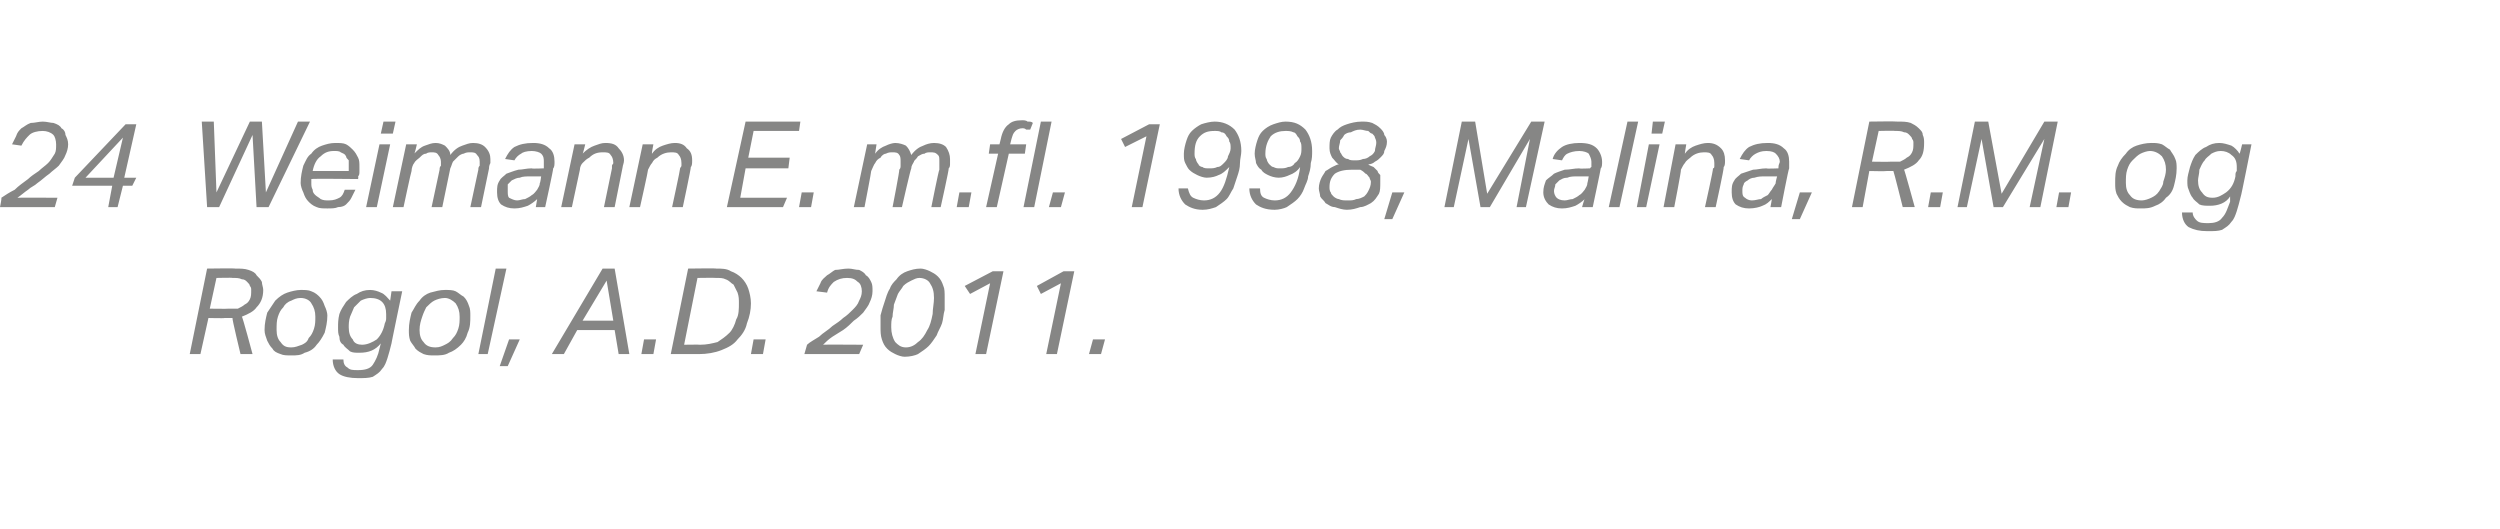 <?xml version="1.0" standalone="no"?><!DOCTYPE svg PUBLIC "-//W3C//DTD SVG 1.1//EN" "http://www.w3.org/Graphics/SVG/1.1/DTD/svg11.dtd"><svg xmlns="http://www.w3.org/2000/svg" xmlns:xlink="http://www.w3.org/1999/xlink" version="1.1" width="187.1px" height="39.6px" viewBox="0 -9 187.1 39.6" style="top:-9px"><desc>﻿﻿￼ ￼</desc><defs/><g id="Polygon267087"><path d="m15 17.5h-.8l1.3-6.4s2.09-.03 2.1 0c.4 0 .7 0 1 .1c.3.1.5.2.6.4c.2.2.3.3.4.5c0 .2.1.4.1.6c0 .6-.2 1-.5 1.3c-.2.3-.6.5-1.1.7c.04-.05.8 2.8.8 2.8h-.9s-.65-2.68-.6-2.7h-.6c.02.03-1.2 0-1.2 0l-.6 2.7zm2.1-3.4h.7c.2-.1.4-.2.5-.3c.2-.1.3-.2.4-.4c.1-.2.1-.4.1-.7c0-.1 0-.2-.1-.3c0-.1-.1-.2-.2-.3c-.1-.1-.2-.2-.4-.2c-.2-.1-.4-.1-.7-.1c.04-.03-1.2 0-1.2 0l-.5 2.3s1.39.02 1.4 0zm5.4-1.4c.3 0 .6 0 .8.1c.3.1.5.3.6.4c.2.2.3.4.4.7c.1.2.2.5.2.7c0 .5-.1.9-.2 1.3c-.2.4-.4.7-.6.9c-.2.3-.5.5-.9.6c-.3.2-.6.2-1 .2c-.3 0-.6 0-.8-.1c-.3-.1-.5-.2-.6-.4c-.2-.2-.3-.4-.4-.6c-.1-.3-.2-.5-.2-.8c0-.5.1-.9.2-1.3l.6-.9c.3-.3.6-.5.9-.6c.3-.1.7-.2 1-.2zm0 .6c-.3 0-.5.1-.7.2c-.3.1-.5.3-.6.5c-.2.2-.3.4-.4.7c-.1.3-.1.6-.1 1c0 .4.1.7.3.9c.2.3.4.4.8.4c.3 0 .5-.1.8-.2c.2-.1.4-.2.5-.5c.2-.2.3-.4.4-.7c.1-.3.1-.6.1-.9c0-.4-.1-.7-.3-1c-.1-.2-.4-.4-.8-.4zm6.3 1.9c.1-.2.1-.3.1-.4v-.3c0-.4-.1-.7-.3-.9c-.2-.2-.5-.3-.9-.3c-.2 0-.5.1-.7.2l-.5.5c-.1.2-.2.5-.3.7c-.1.3-.1.6-.1.8c0 .4.1.7.3.9c.1.3.4.4.7.4c.4 0 .8-.2 1.1-.4c.3-.3.5-.7.6-1.2zm.5 1.5c-.1.4-.2.8-.3 1.1c-.1.3-.2.6-.4.8c-.2.3-.4.4-.7.6c-.3.1-.7.1-1.1.1c-.6 0-1.1-.1-1.4-.3c-.3-.2-.5-.6-.5-1.1h.8c0 .3.1.5.3.6c.2.2.4.2.8.2c.5 0 .9-.1 1.1-.4c.2-.3.4-.7.5-1.2l.1-.4c-.4.5-.9.7-1.6.7c-.3 0-.5 0-.7-.1c-.2-.2-.4-.3-.5-.5c-.2-.1-.3-.3-.3-.6c-.1-.2-.1-.4-.1-.7c0-.3 0-.6.1-1c.1-.3.3-.6.5-.9c.2-.2.5-.5.8-.6c.3-.2.6-.3 1-.3c.3 0 .6.1.8.2c.3.1.5.4.7.6l.1-.7h.8s-.82 3.94-.8 3.9zm4-4c.3 0 .6 0 .8.1c.2.1.4.3.6.4c.2.2.3.4.4.7c.1.2.1.5.1.7c0 .5 0 .9-.2 1.3c-.1.4-.3.7-.5.9c-.3.3-.6.5-.9.6c-.3.2-.7.2-1.1.2c-.3 0-.5 0-.8-.1c-.2-.1-.4-.2-.6-.4c-.1-.2-.3-.4-.4-.6c-.1-.3-.1-.5-.1-.8c0-.5.1-.9.2-1.3c.2-.3.3-.6.6-.9c.2-.3.5-.5.8-.6c.4-.1.7-.2 1.1-.2zm0 .6c-.3 0-.6.1-.8.2c-.2.1-.4.3-.6.5c-.1.2-.2.4-.3.7c-.1.3-.2.6-.2 1c0 .4.1.7.3.9c.2.3.5.4.9.4c.3 0 .5-.1.7-.2c.2-.1.4-.2.6-.5c.2-.2.3-.4.4-.7c.1-.3.1-.6.1-.9c0-.4-.1-.7-.3-1c-.2-.2-.5-.4-.8-.4zm2.5 4.2l1.3-6.4h.8l-1.4 6.4h-.7zm1.6.9l.7-2h.8l-.9 2h-.6zm8.6-7.3l1.1 6.4h-.8l-.3-1.8h-2.8l-1 1.8h-.9l3.8-6.4h.9zM43.6 15h2.3l-.5-3l-1.8 3zm4.4 2.5l.2-1.1h.9l-.2 1.1h-.9zm2.2 0l1.3-6.4s2.14-.03 2.1 0c.4 0 .8 0 1.1.2c.3.1.6.3.8.5c.2.2.4.5.5.8c.1.3.2.7.2 1.1c0 .5-.1 1-.3 1.5c-.1.5-.4.9-.7 1.2c-.3.4-.7.6-1.2.8c-.5.2-1.1.3-1.7.3h-2.1zm2.2-.7c.5 0 .9-.1 1.3-.2c.3-.2.6-.4.9-.7c.2-.2.4-.6.5-1c.2-.3.2-.8.2-1.2c0-.3 0-.5-.1-.8l-.3-.6c-.2-.1-.3-.3-.6-.4c-.2-.1-.4-.1-.7-.1c-.04-.02-1.4 0-1.4 0l-1 5s1.2-.02 1.2 0zm3.8.7l.2-1.1h.9l-.2 1.1h-.9zm7.2-5.7c-.4 0-.7.1-1 .3c-.2.2-.4.4-.5.8l-.8-.1l.3-.6c.1-.3.3-.4.5-.6c.2-.1.4-.3.6-.4c.3 0 .6-.1 1-.1c.3 0 .5.1.8.1c.2.1.4.2.5.4c.2.1.3.3.4.5c.1.2.1.4.1.7c0 .3-.1.6-.2.8c-.1.3-.3.5-.5.8c-.2.2-.4.4-.7.6c-.2.2-.5.5-.8.7c-.3.2-.5.3-.8.5c-.3.2-.5.4-.7.6c-.03-.02 3 0 3 0l-.3.7h-4.1l.2-.7c.2-.2.6-.4.9-.6c.3-.3.7-.5 1-.8c.3-.2.6-.4.8-.6c.3-.2.5-.4.7-.6c.2-.2.4-.4.5-.7c.1-.2.2-.4.2-.7c0-.3-.1-.6-.3-.7c-.2-.2-.4-.3-.8-.3zm5.5-.7c.2 0 .5.1.7.2c.2.1.4.2.6.4c.2.2.3.4.4.7c.1.2.1.5.1.9v.9c-.1.3-.1.7-.2 1c-.1.3-.3.6-.4.9c-.2.3-.4.6-.6.8c-.2.2-.5.4-.8.6c-.2.1-.6.2-1 .2c-.2 0-.5-.1-.7-.2c-.2-.1-.4-.2-.6-.4c-.2-.2-.3-.4-.4-.7c-.1-.3-.1-.6-.1-.9v-.9c.1-.4.2-.7.3-1c.1-.3.2-.7.4-1c.1-.3.3-.5.5-.7c.2-.3.5-.5.8-.6c.3-.1.6-.2 1-.2zm-.1.7c-.2 0-.4.1-.6.2c-.2.1-.4.2-.6.4c-.1.2-.3.4-.4.6c-.1.3-.2.5-.3.8c0 .3-.1.6-.1.9c-.1.2-.1.5-.1.8c0 .4.1.8.3 1.1c.2.2.4.4.8.4c.4 0 .7-.2.9-.4c.3-.2.5-.5.7-.9c.2-.3.3-.7.4-1.2c0-.4.1-.8.1-1.2c0-.5-.1-.8-.3-1.1c-.1-.2-.4-.4-.8-.4zm5.3.4l-1.5.8l-.4-.6l2.1-1.1h.8l-1.3 6.2h-.8l1.1-5.3zm5.3 0l-1.5.8l-.3-.6l2-1.1h.8l-1.3 6.2h-.8l1.1-5.3zm2.1 5.3l.3-1.1h.9l-.3 1.1h-.9z" stroke="none" fill="#868685"/><a xlink:href="javascript:nav.to(53,[717,534,722,545],&apos;#item232194&apos;);" xlink:title="﻿24 Weimann E. m.fl. 1998, Malina, R.M. og Rogol, A.D. 2011."><rect style="fill:transparent;" x="13" y="10" width="69" height="9"/></a></g><g id="Polygon267089"><path d="m3.2.8c-.4 0-.8.1-1 .3c-.2.2-.4.4-.6.8l-.7-.1l.3-.6c.1-.3.2-.4.4-.6c.2-.1.4-.3.7-.4c.3 0 .6-.1.9-.1c.3 0 .6.1.8.1c.3.1.5.2.6.4c.2.1.3.3.3.5c.1.2.2.4.2.7c0 .3-.1.6-.2.8c-.1.3-.3.5-.5.8c-.2.2-.5.4-.7.6c-.3.2-.6.5-.9.7c-.2.2-.5.3-.7.5c-.3.2-.5.4-.8.6c.02-.02 3 0 3 0l-.2.7H0s.14-.66.1-.7c.3-.2.6-.4 1-.6c.3-.3.6-.5 1-.8c.2-.2.5-.4.8-.6c.2-.2.5-.4.7-.6c.2-.2.3-.4.5-.7c.1-.2.1-.4.1-.7c0-.3-.1-.6-.2-.7c-.2-.2-.5-.3-.8-.3zm4.9 5.7l.3-1.6h-3l.2-.6l3.8-4h.8l-.9 4h.9l-.3.6h-.7l-.4 1.6h-.7zM6.4 4.3h2.1l.7-3l-2.8 3zm13.7 2.2h-.9l-.3-5.4l-2.5 5.4h-.9L15.1.1h.9l.2 5.3L18.7.1h.9l.3 5.3L22.3.1h.9l-3.1 6.4zM25 2.3c-.4 0-.7.1-1 .4c-.3.2-.5.6-.6 1.1h2.7v-.8c-.1-.1-.2-.2-.2-.3c-.1-.2-.2-.2-.4-.3c-.1-.1-.3-.1-.5-.1zm-1.7 2.1v.3c0 .2 0 .3.1.5c0 .2.1.3.2.4c.1.1.3.2.4.3c.2.1.4.1.6.1c.4 0 .6-.1.8-.2c.2-.1.3-.3.4-.6h.8l-.3.6c-.1.2-.2.3-.4.5c-.1.1-.3.2-.6.2c-.2.1-.5.1-.8.1c-.3 0-.6 0-.8-.1c-.3-.1-.5-.3-.6-.4c-.2-.2-.3-.4-.4-.7c-.1-.2-.2-.5-.2-.7c0-.5.1-.9.2-1.3c.2-.4.3-.7.6-.9c.2-.3.5-.5.8-.6c.3-.1.6-.2 1-.2c.3 0 .6 0 .8.1c.2.1.4.3.5.4c.2.2.3.4.4.6c.1.2.1.4.1.7v.3c0 .2 0 .3-.1.4c.03.01 0 .2 0 .2c0 0-3.48-.04-3.5 0zm4.1 2.1l1-4.7h.8l-1 4.7h-.8zM28.5 1l.2-.9h.9l-.2.9h-.9zm3.8 5.5l.6-2.8c0-.1 0-.2.1-.3v-.3c0-.2-.1-.4-.2-.5c-.1-.2-.3-.2-.5-.2c-.1 0-.3 0-.4.1c-.2 0-.3.1-.5.3c-.1.1-.3.2-.4.4c-.1.1-.2.4-.2.6c-.03.02-.6 2.7-.6 2.7h-.8l1-4.7h.8s-.17.75-.2.7c.3-.3.5-.5.8-.6c.3-.1.5-.2.8-.2c.3 0 .5.1.7.2c.2.2.4.4.4.7c.3-.4.6-.6.9-.7c.3-.1.5-.2.8-.2c.4 0 .7.1.9.3c.3.3.4.6.4.9v.3c-.1.2-.1.3-.1.4L36 6.5h-.8l.6-2.8c0-.1 0-.2.1-.3v-.3c0-.3-.1-.4-.2-.5c-.1-.2-.3-.2-.5-.2c-.2 0-.3 0-.5.1c-.1 0-.3.1-.4.2l-.4.4c-.1.2-.1.3-.2.5l-.6 2.9h-.8zm6.2.1c-.4 0-.7-.1-1-.3c-.2-.2-.3-.5-.3-.9c0-.4 0-.6.2-.9c.1-.2.3-.3.5-.5c.3-.1.5-.2.9-.3c.3 0 .6-.1 1-.1c-.02.04.9 0 .9 0v-.5c0-.2 0-.4-.2-.6c-.1-.1-.4-.2-.7-.2c-.4 0-.7.1-.8.2c-.2.1-.4.3-.5.5l-.7-.1c.2-.4.4-.7.7-.9c.4-.2.8-.3 1.4-.3c.5 0 .9.1 1.2.4c.3.2.4.6.4 1c0 .2 0 .4-.1.5c.03.03-.6 2.9-.6 2.9h-.7l.1-.6c-.2.2-.5.4-.7.5c-.3.1-.6.2-1 .2zm2-2.4h-.7c-.4 0-.7 0-.9.1c-.2 0-.4.1-.6.2l-.3.3v.5c0 .2 0 .4.1.5c.2.1.4.2.6.2c.2 0 .4-.1.6-.1c.2-.1.4-.2.5-.3c.2-.1.3-.3.4-.4c.1-.2.2-.3.2-.5c.04-.01.1-.5.1-.5zm4.7 2.3l.6-2.9v-.2c0-.1.1-.1.1-.2c0-.3-.1-.5-.2-.6c-.1-.2-.3-.2-.6-.2c-.4 0-.7.1-1 .4c-.2.1-.3.2-.5.4c-.1.1-.2.3-.2.5l-.6 2.8h-.8l1-4.7h.8s-.18.75-.2.7c.3-.3.6-.5.9-.6c.3-.1.5-.2.8-.2c.5 0 .8.1 1 .4c.2.2.4.5.4.9c0 .2-.1.4-.1.5l-.6 3h-.8zm5.1 0s.62-2.86.6-2.9s.1-.1.1-.2v-.2c0-.3-.1-.5-.2-.6c-.1-.2-.3-.2-.6-.2c-.3 0-.7.1-1 .4c-.2.1-.3.2-.4.4c-.1.1-.2.3-.3.5c.02.04-.6 2.8-.6 2.8h-.8l1-4.7h.8s-.15.75-.1.7c.2-.3.5-.5.8-.6c.3-.1.6-.2.9-.2c.4 0 .7.1.9.4c.3.2.4.5.4.9c0 .2 0 .4-.1.5c.03.05-.6 3-.6 3h-.8zM56.4.8l-.4 2h3.1l-.1.8h-3.2l-.4 2.2h3.5l-.3.7h-4.2L55.8.1h4.1l-.1.7h-3.4zm3.4 5.7l.2-1.1h.9l-.2 1.1h-.9zm7 0s.54-2.76.5-2.8c.1-.1.1-.2.1-.3v-.3c0-.2 0-.4-.1-.5c-.1-.2-.3-.2-.5-.2c-.2 0-.3 0-.5.1c-.1 0-.3.1-.4.3c-.2.1-.3.2-.4.4c-.1.1-.2.4-.3.6c.02.02-.5 2.7-.5 2.7h-.8l1-4.7h.7s-.12.75-.1.7c.2-.3.5-.5.8-.6c.2-.1.5-.2.7-.2c.3 0 .6.1.8.2c.2.2.3.4.4.7c.3-.4.6-.6.9-.7c.2-.1.5-.2.8-.2c.4 0 .7.1.9.3c.2.3.3.6.3.9v.3c0 .2 0 .3-.1.4c.04.03-.6 2.9-.6 2.9h-.7s.55-2.77.6-2.8v-.6c0-.3 0-.4-.1-.5c-.2-.2-.3-.2-.6-.2c-.1 0-.3 0-.4.1c-.2 0-.3.1-.5.2c-.1.2-.3.3-.3.4c-.1.2-.2.3-.2.5c-.05.04-.7 2.9-.7 2.9h-.7zm4.8 0l.2-1.1h.9l-.2 1.1h-.9zm4-4.7h1.2l-.1.7h-1.2l-.9 4h-.8l.9-4h-.7l.1-.7h.7l.1-.4c.1-.5.3-.9.6-1.1c.2-.2.5-.3 1-.3c.1 0 .3 0 .4.1c.2 0 .3 0 .4.1l-.2.5h-.3c-.1-.1-.2-.1-.3-.1c-.2 0-.4.1-.5.2c-.2.2-.2.3-.3.6l-.1.4zm1 4.7L77.9.1h.8l-1.3 6.4h-.8zm1.9 0l.3-1.1h.9l-.3 1.1h-.9zm7.3-5.3l-1.6.8l-.3-.6L86 .3h.8l-1.3 6.2h-.8l1.1-5.3zm3.1 3.9c.1.4.2.6.4.7c.2.1.5.2.8.2c.5 0 .9-.2 1.2-.6c.3-.4.5-1 .7-1.9c-.3.3-.5.5-.8.6c-.2.1-.5.2-.9.2c-.2 0-.5-.1-.7-.2c-.2-.1-.4-.2-.6-.4c-.1-.1-.2-.3-.3-.5c-.1-.2-.1-.4-.1-.7c0-.3.1-.7.2-1c.1-.3.2-.5.4-.7c.2-.2.5-.4.7-.5c.3-.1.7-.2 1-.2c.6 0 1.1.2 1.5.6c.3.4.5.9.5 1.6c0 .3-.1.6-.1.9c0 .4-.1.7-.2 1l-.3.9c-.2.3-.3.6-.5.8c-.2.2-.5.4-.8.6c-.3.1-.6.2-1 .2c-.6 0-1-.2-1.3-.4c-.3-.3-.5-.7-.5-1.2h.7zm1.6-1.5c.2 0 .4 0 .6-.1c.2 0 .3-.1.5-.3c.1-.1.3-.3.3-.5c.1-.2.2-.4.2-.6c0-.2 0-.4-.1-.5c0-.2-.1-.3-.2-.4c-.1-.2-.2-.3-.4-.3c-.1-.1-.3-.1-.5-.1c-.5 0-.8.1-1.1.4c-.3.3-.4.7-.4 1.3c0 .1 0 .3.1.4c0 .1.1.3.2.4c0 .1.2.2.3.2c.1.1.3.1.5.1zm3.8 1.5c0 .4.1.6.3.7c.2.1.5.2.8.2c.5 0 .9-.2 1.2-.6c.3-.4.6-1 .7-1.9c-.2.3-.5.5-.8.6c-.2.1-.5.2-.8.2c-.3 0-.6-.1-.8-.2c-.2-.1-.4-.2-.5-.4c-.2-.1-.3-.3-.4-.5c0-.2-.1-.4-.1-.7c0-.3.1-.7.2-1c.1-.3.2-.5.4-.7c.2-.2.5-.4.8-.5c.3-.1.6-.2.9-.2c.7 0 1.1.2 1.5.6c.3.4.5.9.5 1.6c0 .3 0 .6-.1.9c0 .4-.1.7-.2 1c0 .3-.2.6-.3.9c-.1.3-.3.6-.5.8c-.2.2-.5.4-.8.6c-.2.1-.6.2-.9.2c-.7 0-1.1-.2-1.4-.4c-.3-.3-.5-.7-.5-1.2h.8zm1.5-1.5c.2 0 .4 0 .6-.1c.2 0 .4-.1.5-.3c.2-.1.3-.3.4-.5c.1-.2.1-.4.1-.6c0-.2 0-.4-.1-.5c0-.2-.1-.3-.2-.4c-.1-.2-.2-.3-.3-.3c-.2-.1-.4-.1-.6-.1c-.4 0-.8.1-1.1.4c-.2.3-.4.7-.4 1.3c0 .1 0 .3.1.4c0 .1.1.3.2.4c.1.1.2.2.3.2c.2.1.3.1.5.1zm7.5 1c0 .4 0 .7-.1.9c-.2.3-.3.5-.6.7c-.2.1-.5.3-.8.3c-.3.1-.6.2-1 .2c-.3 0-.6-.1-.9-.2c-.3 0-.5-.2-.7-.3c-.1-.2-.3-.3-.4-.5c0-.2-.1-.4-.1-.6c0-.3.1-.6.2-.8c.1-.2.2-.3.3-.5c.2-.1.3-.2.5-.3c.2-.1.4-.2.5-.2c-.2-.1-.3-.3-.5-.5c-.1-.2-.2-.4-.2-.7c0-.3 0-.6.1-.8c.1-.2.3-.5.5-.6c.2-.2.4-.3.7-.4c.3-.1.7-.2 1.1-.2c.3 0 .5 0 .8.1c.2.1.4.2.6.4c.1.1.3.3.3.5c.1.1.2.3.2.5c0 .3-.1.5-.2.7c0 .2-.1.3-.3.5c-.1.1-.2.2-.4.3c-.1.1-.3.2-.5.2c.1.1.2.1.4.2l.3.3c0 .1.1.2.2.3v.5zM101.4 3c.2 0 .4 0 .6-.1c.2 0 .4-.1.5-.2c.2-.1.3-.2.4-.4c0-.2.1-.4.1-.6c0-.1 0-.2-.1-.4c0-.1-.1-.2-.2-.3c-.1 0-.2-.1-.3-.2c-.2 0-.4-.1-.6-.1c-.3 0-.5.1-.7.2c-.2 0-.4.1-.5.2c-.1.2-.2.3-.3.4c0 .2-.1.4-.1.6c0 .1.1.2.1.3c.1.1.1.2.2.3c.1.1.2.2.4.2c.1.1.3.1.5.1zm-.5 3c.2 0 .4 0 .6-.1c.2 0 .4-.1.6-.2c.1-.1.2-.2.3-.4c.1-.2.2-.4.2-.7c0-.1-.1-.2-.1-.3c-.1-.1-.2-.3-.3-.3c-.1-.1-.2-.2-.4-.3h-.6c-.6 0-1 .1-1.3.3c-.3.3-.4.6-.4 1c0 .1 0 .3.1.4c0 .1.1.2.2.3c.1.1.3.2.4.2c.2.1.4.1.7.1zm2.7 1.4l.6-2h.9l-.9 2h-.6zm5.8-7.3h1l.9 5.4l3.3-5.4h1l-1.4 6.4h-.7l1-5.1l-3 5.1h-.7l-.9-5.1l-1.1 5.1h-.7l1.3-6.4zm7.5 6.5c-.4 0-.7-.1-1-.3c-.2-.2-.4-.5-.4-.9c0-.4.1-.6.2-.9c.2-.2.4-.3.6-.5c.2-.1.5-.2.8-.3c.4 0 .7-.1 1.1-.1c-.04.04.8 0 .8 0c0 0 .07-.12.1-.1v-.4c0-.2-.1-.4-.2-.6c-.1-.1-.4-.2-.7-.2c-.4 0-.7.1-.9.2c-.2.1-.3.3-.4.5l-.7-.1c.1-.4.4-.7.7-.9c.3-.2.8-.3 1.3-.3c.6 0 1 .1 1.3.4c.2.2.4.6.4 1c0 .2 0 .4-.1.5c.01.03-.6 2.9-.6 2.9h-.8s.18-.64.2-.6c-.2.2-.5.4-.7.5c-.3.1-.6.2-1 .2zm2-2.4h-.8c-.3 0-.6 0-.8.1c-.3 0-.4.1-.6.2l-.3.3c0 .2-.1.3-.1.5c0 .2.1.4.2.5c.1.1.3.2.6.2c.2 0 .4-.1.6-.1c.2-.1.4-.2.5-.3c.2-.1.3-.3.4-.4c.1-.2.2-.3.2-.5c.02-.01.1-.5.1-.5zm1.5 2.3l1.4-6.4h.8l-1.4 6.4h-.8zm2.1 0l.9-4.7h.8l-1 4.7h-.7zm1.1-5.5l.1-.9h.9l-.2.9h-.8zm4 5.5s.64-2.86.6-2.9c.1 0 .1-.1.1-.2v-.2c0-.3-.1-.5-.2-.6c-.1-.2-.3-.2-.6-.2c-.3 0-.7.1-1 .4c-.1.1-.3.2-.4.4c-.1.1-.2.3-.3.5c.04.04-.5 2.8-.5 2.8h-.8l.9-4.7h.8s-.13.75-.1.7c.2-.3.5-.5.8-.6c.3-.1.6-.2.9-.2c.4 0 .7.1 1 .4c.2.2.3.5.3.9c0 .2 0 .4-.1.5c.05.05-.6 3-.6 3h-.8zm3.3.1c-.4 0-.7-.1-1-.3c-.2-.2-.3-.5-.3-.9c0-.4 0-.6.2-.9c.1-.2.3-.3.5-.5l.9-.3c.3 0 .6-.1 1-.1c0 .04.9 0 .9 0v-.1c0-.2.1-.3.1-.4c0-.2-.1-.4-.3-.6c-.1-.1-.3-.2-.7-.2c-.4 0-.6.1-.8.2c-.2.1-.4.3-.5.5l-.7-.1c.2-.4.4-.7.7-.9c.4-.2.8-.3 1.4-.3c.5 0 .9.1 1.2.4c.3.2.4.6.4 1v.5c-.05.03-.6 2.9-.6 2.9h-.8s.12-.64.1-.6c-.2.2-.4.4-.7.5c-.2.1-.6.2-1 .2zm2.1-2.4h-.8c-.4 0-.6 0-.9.1c-.2 0-.4.1-.5.2c-.2.1-.3.2-.3.3c-.1.2-.1.3-.1.5c0 .2 0 .4.2.5c.1.1.3.2.5.2c.3 0 .5-.1.7-.1c.1-.1.3-.2.5-.3c.1-.1.2-.3.3-.4c.1-.2.2-.3.3-.5c-.04-.01.1-.5.1-.5zm1.1 3.2l.6-2h.9l-.9 2h-.6zm5.3-.9h-.8l1.3-6.4s2.07-.03 2.1 0c.4 0 .7 0 1 .1c.2.1.4.2.6.4c.2.2.3.3.3.5c.1.2.1.4.1.6c0 .6-.1 1-.4 1.3c-.2.3-.6.5-1.1.7c.02-.05.8 2.8.8 2.8h-.9s-.67-2.68-.7-2.7h-.5c0 .03-1.3 0-1.3 0l-.5 2.7zm2.1-3.4h.7c.2-.1.4-.2.5-.3c.2-.1.3-.2.4-.4c.1-.2.1-.4.1-.7c0-.1 0-.2-.1-.3c0-.1-.1-.2-.2-.3c-.1-.1-.2-.2-.4-.2c-.2-.1-.4-.1-.7-.1c.02-.03-1.2 0-1.2 0l-.5 2.3s1.37.02 1.4 0zm2.8 3.4l.2-1.1h.9l-.2 1.1h-.9zm3.5-6.4h1l1 5.4L153 .1h1l-1.3 6.4h-.8l1.1-5.1l-3.1 5.1h-.7l-.9-5.1l-1.1 5.1h-.7l1.3-6.4zm6.1 6.4l.2-1.1h.9l-.2 1.1h-.9zm7.1-4.8c.3 0 .5 0 .8.1c.2.1.4.3.6.4c.1.2.3.4.4.7c.1.2.1.5.1.7c0 .5-.1.9-.2 1.3c-.1.4-.3.7-.6.9c-.2.3-.5.5-.8.6c-.4.2-.7.2-1.1.2c-.3 0-.5 0-.8-.1c-.2-.1-.4-.2-.6-.4c-.2-.2-.3-.4-.4-.6c-.1-.3-.1-.5-.1-.8c0-.5 0-.9.2-1.3c.1-.3.3-.6.6-.9c.2-.3.5-.5.8-.6c.3-.1.7-.2 1.1-.2zm-.1.6c-.2 0-.5.1-.7.2c-.2.1-.4.3-.6.5c-.2.2-.3.4-.4.7c-.1.3-.1.6-.1 1c0 .4.1.7.3.9c.2.3.5.4.9.4c.2 0 .5-.1.7-.2c.2-.1.4-.2.6-.5c.1-.2.3-.4.3-.7c.1-.3.2-.6.2-.9c0-.4-.1-.7-.3-1c-.2-.2-.5-.4-.9-.4zm6.4 1.9c0-.2 0-.3.1-.4v-.3c0-.4-.1-.7-.4-.9c-.2-.2-.5-.3-.8-.3c-.3 0-.5.1-.7.2c-.2.2-.4.3-.5.5c-.2.2-.3.5-.4.7c0 .3-.1.6-.1.8c0 .4.1.7.3.9c.2.3.4.4.8.4c.4 0 .7-.2 1-.4c.4-.3.6-.7.7-1.2zm.4 1.5c-.1.4-.2.8-.3 1.1c-.1.3-.2.6-.4.8c-.2.3-.4.4-.7.6c-.3.1-.6.1-1.1.1c-.6 0-1-.1-1.4-.3c-.3-.2-.5-.6-.5-1.1h.8c0 .3.2.5.3.6c.2.2.5.2.9.2c.4 0 .8-.1 1-.4c.3-.3.4-.7.6-1.2v-.4c-.3.5-.9.7-1.5.7c-.3 0-.6 0-.8-.1c-.2-.2-.4-.3-.5-.5c-.1-.1-.2-.3-.3-.6c-.1-.2-.1-.4-.1-.7c0-.3.1-.6.2-1c.1-.3.2-.6.4-.9c.2-.2.5-.5.8-.6c.3-.2.6-.3 1-.3c.3 0 .6.1.9.2c.2.1.5.4.6.6c.03.04.2-.7.2-.7h.7s-.78 3.94-.8 3.9z" stroke="none" fill="#868685"/><a xlink:href="javascript:nav.to(53,[717,534,722,545],&apos;#item232194&apos;);" xlink:title="﻿24 Weimann E. m.fl. 1998, Malina, R.M. og Rogol, A.D. 2011."><rect style="fill:transparent;" x="-1" y="-1" width="170" height="9"/></a></g></svg>